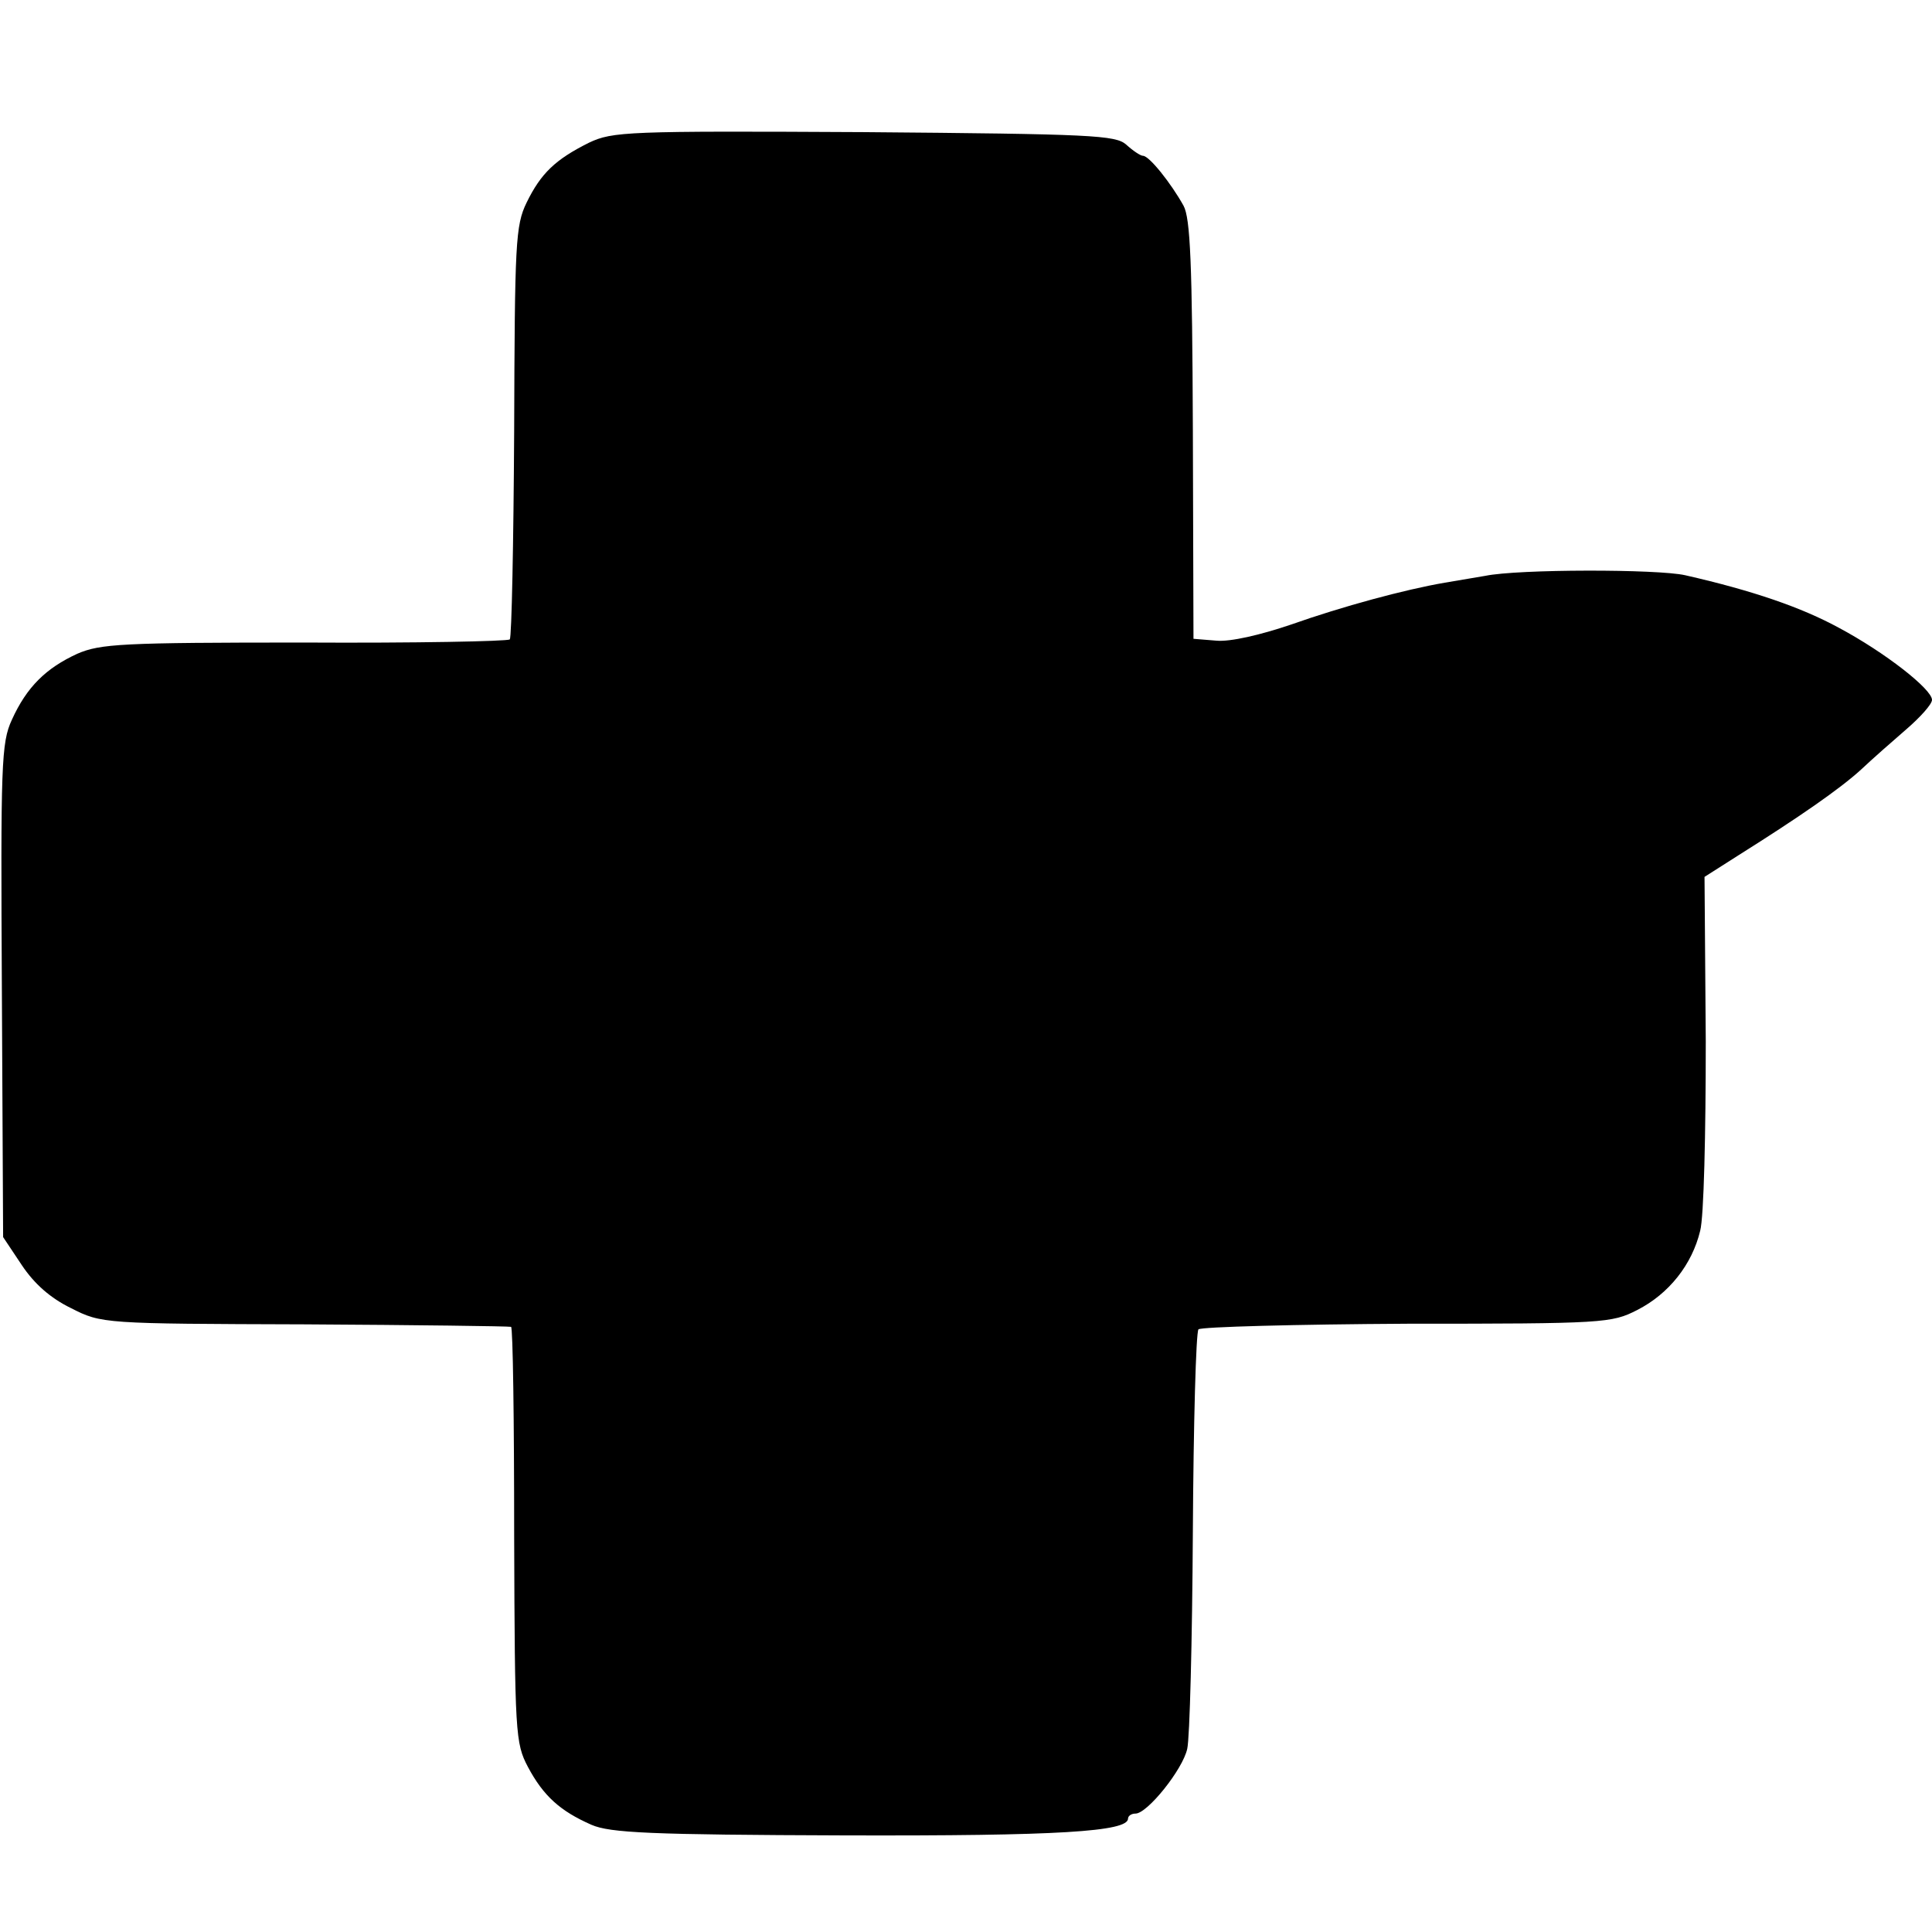 <svg version="1" xmlns="http://www.w3.org/2000/svg" width="413.333" height="413.333" viewBox="0 0 310 310"><path d="M94.5 22.9c-5.4 2.7-7.7 4.9-10 9.6-1.8 3.7-1.9 6.5-2 36.7-.1 18-.4 33-.7 33.4-.4.3-15.2.6-33 .5-29.3 0-32.7.2-36.4 1.8-5 2.3-8.1 5.3-10.5 10.6-1.7 3.7-1.8 7-1.6 43.5l.2 39.5 3 4.5c2 3 4.6 5.3 7.9 6.9 4.9 2.5 5.2 2.5 37.5 2.6 17.9.1 32.8.3 33.1.4.3 0 .5 15.1.5 33.4.1 31.9.2 33.4 2.2 37.2 2.5 4.7 5.2 7.1 10.2 9.3 3 1.3 9.4 1.6 40.6 1.7 34.4.1 45.5-.6 45.5-2.7 0-.4.5-.8 1.2-.8 1.9 0 7.6-7.1 8.3-10.4.4-1.7.8-17.3.9-34.8.1-17.4.5-32 .9-32.5.5-.4 15.6-.8 33.5-.9 31.6 0 32.8-.1 36.9-2.2 5.1-2.6 8.8-7.3 10.1-12.7.6-2.2.9-15.7.9-30.4l-.2-26.4 5.5-3.5c9.7-6.1 16.2-10.6 19.6-13.7 1.8-1.7 5.1-4.6 7.3-6.5 2.2-1.9 4.1-4 4.1-4.7 0-1.7-7.5-7.6-15-11.6-5.9-3.2-13.6-5.9-24.6-8.4-4.4-1-26.8-1-32.1.1-1.8.3-4.8.8-6.5 1.1-6.4 1.1-16.4 3.8-24.6 6.7-5 1.7-9.8 2.8-12 2.6l-3.7-.3-.1-33.5c-.1-26.7-.4-34-1.5-36-2-3.6-5.5-8-6.5-8-.4 0-1.6-.8-2.7-1.8-1.7-1.5-5.4-1.7-42.1-2-38-.2-40.3-.1-44.1 1.7z"/></svg>